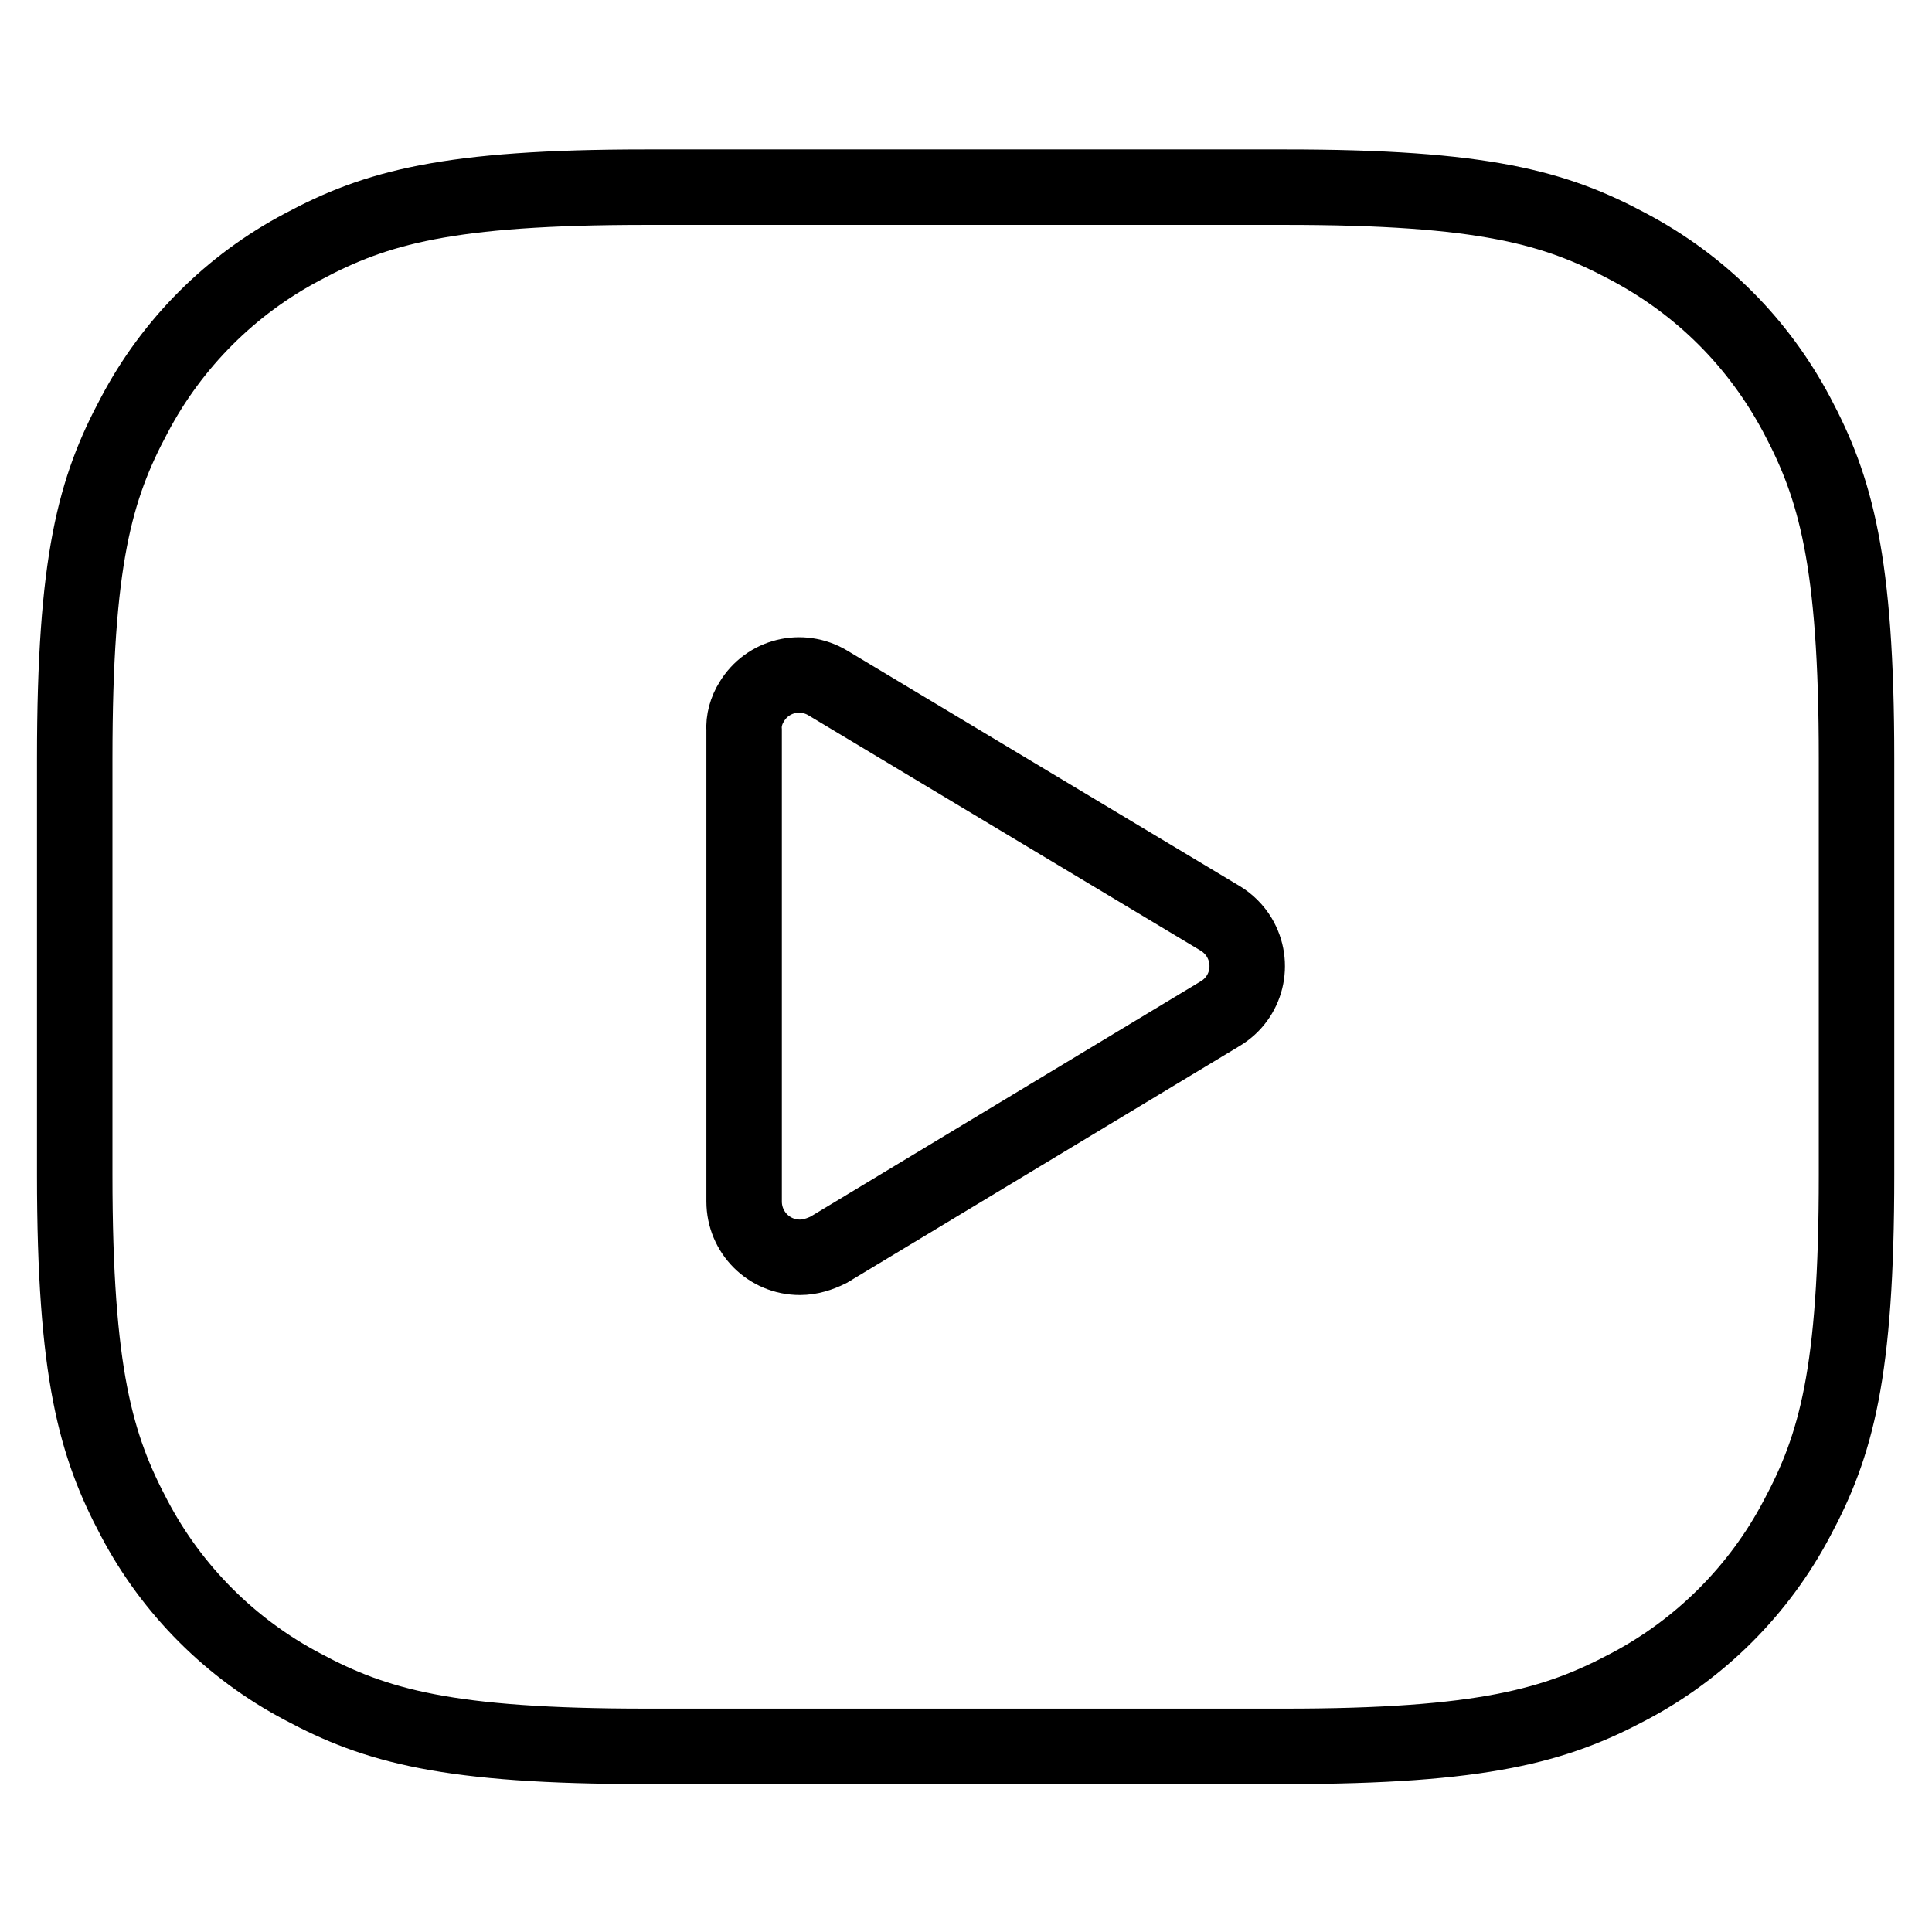 <?xml version="1.0" encoding="utf-8"?>
<!-- Svg Vector Icons : http://www.onlinewebfonts.com/icon -->
<!DOCTYPE svg PUBLIC "-//W3C//DTD SVG 1.1//EN" "http://www.w3.org/Graphics/SVG/1.1/DTD/svg11.dtd">
<svg version="1.1" xmlns="http://www.w3.org/2000/svg" xmlns:xlink="http://www.w3.org/1999/xlink" x="0px" y="0px" viewBox="0 0 256 256" enable-background="new 0 0 256 256" xml:space="preserve">
<g> <path stroke-width="10" fill-opacity="0" stroke="#000000"  d="M85.6,24.8h84.7c26.3,0,35.8,2.7,45.5,7.9c9.6,5.1,17.2,12.7,22.3,22.3c5.1,9.6,7.9,19.2,7.9,45.5v55.2 c0,26.3-2.7,35.8-7.9,45.5c-5,9.5-12.8,17.3-22.3,22.3c-9.6,5.1-19.2,7.9-45.5,7.9H85.6c-26.3,0-35.8-2.7-45.5-7.9 c-9.5-5-17.3-12.8-22.3-22.3c-5.1-9.6-7.9-19.2-7.9-45.5v-55.2c0-26.3,2.7-35.8,7.9-45.5c5-9.5,12.8-17.3,22.3-22.3 C49.8,27.5,59.3,24.8,85.6,24.8z M161.7,134.3c3.5-2.1,4.6-6.6,2.5-10.1c-0.6-1-1.5-1.9-2.5-2.5l-52-31.2c-3.5-2.1-8-1-10.1,2.5 c-0.7,1.1-1.1,2.5-1,3.8v62.4c0,4.1,3.3,7.4,7.4,7.4c1.3,0,2.6-0.4,3.8-1L161.7,134.3L161.7,134.3z"/></g>
</svg>